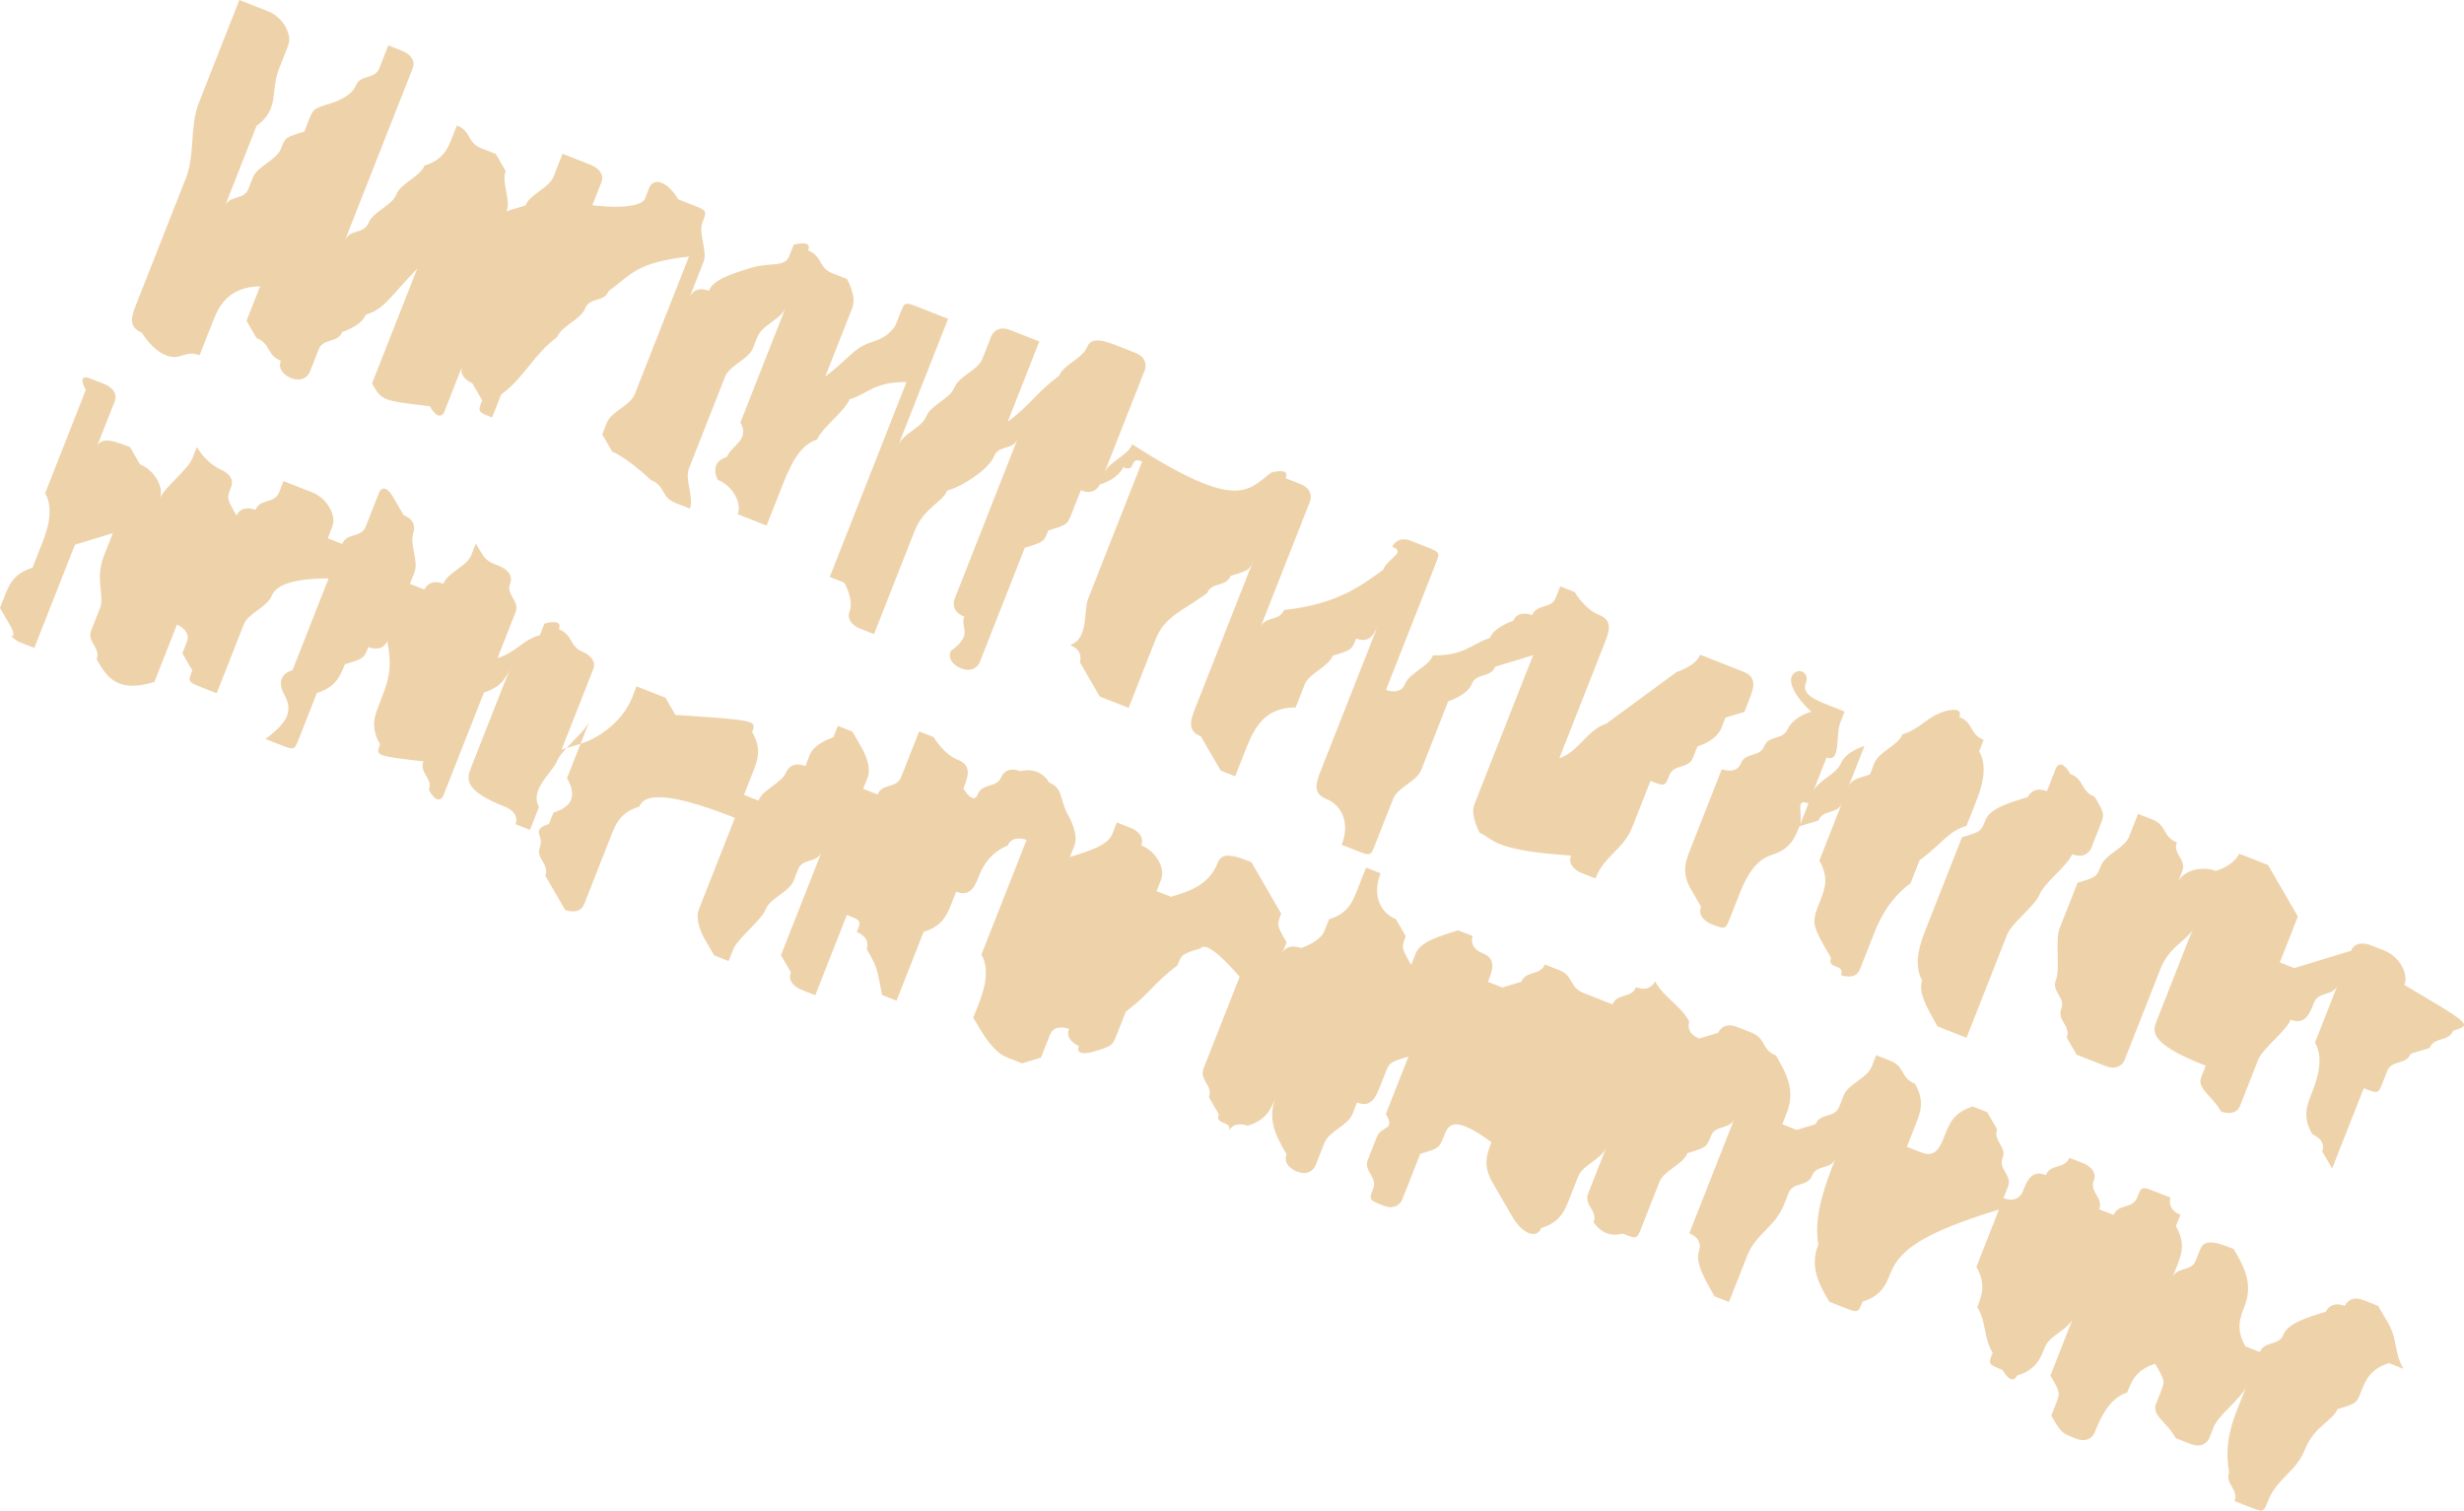<?xml version="1.0" encoding="UTF-8"?> <svg xmlns="http://www.w3.org/2000/svg" width="1419" height="870" viewBox="0 0 1419 870" fill="none"> <path d="M691.546 546.077C680.626 549.407 680.626 549.407 678.025 556.012C664.504 565.947 661.903 572.552 648.383 582.488C645.782 589.093 643.181 595.698 643.181 595.698C640.58 602.303 640.58 602.303 629.66 605.633C629.66 605.633 618.74 608.963 621.341 602.358C621.341 602.358 613.022 599.082 615.622 592.477C615.622 592.477 607.303 589.201 604.702 595.806L599.501 609.017C599.501 609.017 599.501 609.017 588.581 612.347L580.262 609.071C571.942 605.796 566.224 595.915 560.505 586.034L563.106 579.428C565.707 572.823 570.908 559.612 565.19 549.731C570.391 536.521 578.194 516.705 583.395 503.494C585.996 496.889 588.597 490.284 591.198 483.678C591.198 483.678 582.878 480.403 580.278 487.008C580.278 487.008 569.357 490.338 564.156 503.548C561.555 510.154 558.954 516.759 550.635 513.483C550.635 513.483 550.635 513.483 548.034 520.089C545.434 526.694 542.833 533.299 531.913 536.629C529.312 543.234 526.711 549.84 521.51 563.05C518.909 569.656 518.909 569.656 516.308 576.261L507.989 572.985C504.871 556.499 504.871 556.499 499.153 546.618C499.153 546.618 501.754 540.013 493.434 536.737C496.035 530.132 496.035 530.132 487.716 526.856C498.636 523.527 498.636 523.527 501.237 516.921L503.837 510.316C503.837 510.316 503.837 510.316 501.237 516.921C498.636 523.527 498.636 523.527 487.716 526.856C485.115 533.462 485.115 533.462 482.514 540.067C479.913 546.672 479.914 546.672 477.313 553.278C474.712 559.883 472.111 566.488 472.111 566.488L469.51 573.094C469.51 573.094 469.51 573.094 461.191 569.818C461.191 569.818 452.872 566.542 455.473 559.937L449.754 550.056L457.556 530.24C460.157 523.635 462.758 517.029 467.96 503.819C470.56 497.214 470.56 497.214 473.161 490.608C470.56 497.214 462.241 493.938 459.64 500.543C459.64 500.543 459.64 500.543 457.04 507.149C454.439 513.754 443.519 517.084 440.918 523.689C438.317 530.294 424.796 540.229 422.196 546.835L419.595 553.44C411.276 550.164 411.276 550.164 411.276 550.164L405.557 540.283C405.557 540.283 399.839 530.402 402.439 523.797C405.04 517.192 405.04 517.192 407.641 510.586C410.242 503.981 410.242 503.981 412.842 497.376C415.443 490.771 418.044 484.165 420.645 477.56L423.245 470.955C381.649 454.577 370.729 457.906 368.128 464.512C357.208 467.841 354.608 474.447 352.007 481.052L349.406 487.657C346.805 494.263 344.205 500.868 341.604 507.473C339.003 514.078 339.003 514.079 336.402 520.684C333.801 527.289 325.482 524.014 325.482 524.014C319.764 514.133 319.764 514.133 314.045 504.252C316.646 497.646 308.327 494.371 310.927 487.765C313.528 481.16 305.209 477.885 316.129 474.555L318.73 467.949C329.65 464.62 332.251 458.014 326.532 448.134C329.133 441.528 331.734 434.923 336.935 421.712C336.935 421.712 336.935 421.712 339.536 415.107C336.935 421.712 323.414 431.647 320.814 438.253C318.213 444.858 304.692 454.793 310.41 464.674C307.81 471.279 307.81 471.279 305.209 477.884C305.209 477.884 305.209 477.884 296.89 474.609C299.49 468.004 291.171 464.728 291.171 464.728C266.213 454.901 268.814 448.296 271.415 441.69C274.016 435.085 279.217 421.875 281.818 415.269C287.02 402.059 289.62 395.453 294.822 382.243C292.221 388.848 289.62 395.453 278.7 398.783L273.499 411.994C270.898 418.599 268.297 425.204 268.297 425.204C265.696 431.81 265.696 431.81 263.096 438.415L255.293 458.231C255.293 458.231 252.693 464.836 246.974 454.955C249.575 448.35 241.256 445.074 243.856 438.469C216.298 435.248 216.298 435.248 218.899 428.642C213.18 418.761 215.781 412.156 218.382 405.551C223.583 392.34 226.184 385.735 223.066 369.248C223.066 369.248 220.465 375.854 212.146 372.578C209.545 379.183 209.545 379.183 198.625 382.513C196.025 389.118 193.424 395.724 182.504 399.054C182.504 399.054 182.504 399.054 179.903 405.659C177.302 412.264 174.702 418.869 172.101 425.475C169.5 432.08 169.5 432.08 161.181 428.804C161.181 428.804 161.181 428.805 152.861 425.529C166.382 415.594 168.983 408.989 163.265 399.108C163.265 399.108 157.546 389.227 168.466 385.897C171.067 379.292 173.668 372.686 173.668 372.686C176.268 366.081 178.869 359.476 181.47 352.87C184.071 346.265 189.272 333.054 191.873 326.449C189.272 333.054 189.272 333.054 189.272 333.054C170.033 333.109 159.113 336.438 156.512 343.044C153.911 349.649 142.991 352.979 140.391 359.584L137.79 366.189C132.588 379.4 129.987 386.005 127.387 392.611L124.786 399.216C124.786 399.216 124.786 399.216 116.467 395.94C108.147 392.665 108.147 392.665 110.748 386.059L105.03 376.178C105.03 376.178 105.03 376.178 107.63 369.573C110.231 362.968 101.912 359.692 101.912 359.692L96.71 372.903C94.11 379.508 94.11 379.508 91.509 386.113C88.908 392.719 88.908 392.719 88.908 392.719C67.068 399.378 61.35 389.497 55.631 379.616C58.232 373.011 49.913 369.735 52.513 363.13C55.114 356.525 55.114 356.525 57.715 349.919C60.316 343.314 54.597 333.433 59.799 320.223C62.4 313.617 65 307.012 65 307.012L43.16 313.671L40.559 320.277C37.959 326.882 35.358 333.487 32.757 340.093C30.156 346.698 30.156 346.698 27.556 353.303C24.955 359.909 24.955 359.909 22.354 366.514C22.354 366.514 22.354 366.514 19.753 373.119L11.434 369.844C11.434 369.844 3.115 366.568 5.716 359.963C3.115 366.568 11.434 369.844 5.716 359.963L-0.003 350.082L2.598 343.476C5.199 336.871 7.799 330.266 18.719 326.936L21.32 320.331C21.32 320.331 21.32 320.331 23.921 313.725C26.522 307.12 31.723 293.909 26.005 284.029C31.206 270.818 33.807 264.213 39.008 251.002C41.609 244.397 41.609 244.397 44.21 237.791L46.811 231.186C46.811 231.186 46.811 231.186 49.411 224.581C49.411 224.581 43.693 214.7 52.012 217.975L60.331 221.251C60.331 221.251 68.651 224.527 66.05 231.132C66.05 231.132 63.449 237.737 60.849 244.343C58.248 250.948 55.647 257.553 53.046 264.158C53.046 264.158 53.046 264.158 50.446 270.764C47.845 277.369 47.845 277.369 47.845 277.369L50.446 270.764C53.046 264.158 53.046 264.158 55.647 257.553C58.248 250.948 66.567 254.223 74.886 257.499L80.605 267.38C88.924 270.656 94.642 280.537 92.042 287.142C94.642 280.537 108.163 270.601 110.764 263.996L113.365 257.391C119.083 267.272 127.403 270.547 127.403 270.547C127.403 270.547 135.722 273.823 133.121 280.428C130.52 287.034 130.52 287.034 136.239 296.915C138.84 290.309 147.159 293.585 147.159 293.585C149.76 286.98 158.079 290.255 160.68 283.65C160.68 283.65 160.68 283.65 163.28 277.044L171.6 280.32C171.6 280.32 171.6 280.32 179.919 283.596C188.238 286.871 193.957 296.752 191.356 303.358L188.755 309.963L197.074 313.238C199.675 306.633 207.994 309.909 210.595 303.303C213.196 296.698 213.196 296.698 215.797 290.093L218.398 283.487C218.398 283.487 220.998 276.882 226.717 286.763L232.435 296.644C240.755 299.92 238.154 306.525 238.154 306.525C235.553 313.13 241.272 323.011 238.671 329.617L236.07 336.222L244.389 339.497C244.389 339.497 246.99 332.892 255.309 336.168C257.91 329.562 268.83 326.233 271.431 319.627L274.032 313.022C279.75 322.903 279.75 322.903 288.069 326.179C288.069 326.179 296.389 329.454 293.788 336.06C291.187 342.665 299.506 345.94 296.906 352.546C294.305 359.151 291.704 365.756 289.103 372.362C289.103 372.362 289.103 372.362 286.503 378.967C297.423 375.637 300.023 369.032 310.943 365.702L313.544 359.097C313.544 359.097 324.464 355.767 321.863 362.373C330.183 365.648 327.582 372.254 335.901 375.529C335.901 375.529 344.22 378.805 341.62 385.41C341.62 385.41 339.019 392.015 336.418 398.621C333.817 405.226 333.817 405.226 331.217 411.831C328.616 418.437 326.015 425.042 323.414 431.647C323.414 431.647 323.414 431.647 334.334 428.318C345.254 424.988 358.775 415.053 363.977 401.842C363.977 401.842 363.977 401.842 366.577 395.237C366.577 395.237 366.577 395.237 374.897 398.512C374.897 398.512 374.897 398.512 383.216 401.788L388.934 411.669C435.732 414.836 435.732 414.836 433.132 421.442C438.85 431.323 436.249 437.928 433.649 444.533C431.048 451.139 431.048 451.139 428.447 457.744C428.447 457.744 428.447 457.744 436.766 461.02C439.367 454.414 450.287 451.085 452.888 444.479C452.888 444.479 455.489 437.874 463.808 441.149C463.808 441.149 463.808 441.149 466.409 434.544C469.009 427.939 479.929 424.609 479.929 424.609C479.929 424.609 479.929 424.609 482.53 418.004L490.849 421.279L496.568 431.16C496.568 431.16 502.286 441.041 499.686 447.647L497.085 454.252C497.085 454.252 497.085 454.252 505.404 457.527C508.005 450.922 516.324 454.198 518.925 447.592L521.526 440.987C524.126 434.382 526.727 427.777 526.727 427.777C526.727 427.777 526.727 427.777 529.328 421.171C529.328 421.171 529.328 421.171 537.647 424.447C537.647 424.447 543.366 434.328 551.685 437.603C560.004 440.879 557.404 447.484 554.803 454.09C554.803 454.09 560.521 463.971 563.122 457.365C565.723 450.76 574.042 454.035 576.643 447.43C576.643 447.43 579.244 440.825 587.563 444.1C587.563 444.1 598.483 440.771 604.201 450.652C612.521 453.927 609.92 460.533 615.638 470.414C615.638 470.414 621.357 480.294 618.756 486.9C618.756 486.9 618.756 486.9 616.155 493.505C627.075 490.175 637.995 486.846 640.596 480.24L643.197 473.635L651.516 476.911C651.516 476.911 659.835 480.186 657.235 486.792C665.554 490.067 671.272 499.948 668.672 506.553C668.672 506.553 668.672 506.553 666.071 513.159L674.39 516.434C685.31 513.105 696.23 509.775 701.432 496.564C704.033 489.959 712.352 493.235 720.671 496.51C726.39 506.391 726.389 506.391 732.108 516.272L737.827 526.153C735.226 532.758 735.226 532.758 740.944 542.639L738.344 549.245C740.944 542.639 749.263 545.915 749.263 545.915C749.263 545.915 760.184 542.585 762.784 535.98C762.784 535.98 762.784 535.98 765.385 529.374C776.305 526.045 778.906 519.439 781.507 512.834L786.708 499.623L795.027 502.899C789.826 516.11 795.544 525.991 803.864 529.266L809.582 539.147C806.981 545.752 806.981 545.752 812.7 555.633L815.301 549.028C817.901 542.423 828.821 539.093 839.741 535.763C839.741 535.763 839.741 535.763 848.061 539.039C848.061 539.039 845.46 545.644 853.779 548.92C862.099 552.195 859.498 558.801 856.897 565.406C856.897 565.406 856.897 565.406 865.216 568.682L876.136 565.352C878.737 558.747 887.056 562.022 889.657 555.417L897.976 558.693C906.296 561.968 903.695 568.574 912.014 571.849C920.333 575.125 920.333 575.125 928.653 578.4C931.253 571.795 939.573 575.071 942.173 568.465C950.493 571.741 953.093 565.136 953.093 565.136C958.812 575.016 967.131 578.292 972.85 588.173C972.85 588.173 970.249 594.778 978.568 598.054L989.488 594.724C989.488 594.724 992.089 588.119 1000.41 591.395L1008.73 594.67C1017.05 597.946 1014.45 604.551 1022.77 607.827C1028.48 617.708 1034.2 627.589 1029 640.799L1026.4 647.405C1026.4 647.405 1026.4 647.405 1034.72 650.68L1045.64 647.35C1048.24 640.745 1056.56 644.021 1059.16 637.415L1061.76 630.81C1064.36 624.205 1075.28 620.875 1077.88 614.27L1080.48 607.664L1088.8 610.94C1097.12 614.216 1094.52 620.821 1102.84 624.097C1108.56 633.977 1105.96 640.583 1103.36 647.188C1100.76 653.793 1100.76 653.793 1098.16 660.399C1098.16 660.399 1098.16 660.399 1106.47 663.674C1114.79 666.95 1117.39 660.345 1120 653.739C1122.6 647.134 1125.2 640.529 1136.12 637.199C1136.12 637.199 1136.12 637.199 1144.44 640.475L1150.15 650.355C1147.55 656.961 1155.87 660.236 1153.27 666.842C1150.67 673.447 1158.99 676.723 1156.39 683.328C1156.39 683.328 1156.39 683.328 1153.79 689.933C1162.11 693.209 1164.71 686.604 1164.71 686.604C1167.31 679.998 1169.91 673.393 1178.23 676.669C1180.83 670.063 1189.15 673.339 1191.75 666.734L1200.07 670.009C1200.07 670.009 1208.39 673.285 1205.79 679.89C1203.19 686.495 1211.51 689.771 1208.91 696.376L1217.23 699.652C1219.83 693.047 1228.15 696.322 1230.75 689.717C1233.35 683.112 1233.35 683.112 1241.67 686.387L1249.99 689.663C1249.99 689.663 1247.39 696.268 1255.7 699.544C1255.7 699.544 1255.7 699.544 1253.1 706.149C1258.82 716.03 1256.22 722.635 1253.62 729.241L1251.02 735.846C1253.62 729.241 1261.94 732.516 1264.54 725.911C1264.54 725.911 1264.54 725.911 1267.14 719.306C1269.74 712.7 1278.06 715.976 1286.38 719.251C1292.1 729.132 1297.82 739.013 1292.62 752.224C1290.02 758.829 1287.41 765.435 1293.13 775.316L1301.45 778.591C1304.05 771.986 1312.37 775.261 1314.97 768.656C1317.57 762.051 1328.49 758.721 1339.41 755.391C1339.41 755.391 1342.01 748.786 1350.33 752.062C1350.33 752.062 1352.93 745.456 1361.25 748.732L1369.57 752.007L1375.29 761.888C1381.01 771.769 1378.41 778.375 1384.13 788.256L1381.53 794.861C1381.53 794.861 1381.53 794.861 1384.13 788.256L1375.81 784.98C1364.89 788.31 1362.29 794.915 1359.69 801.52C1357.09 808.126 1357.09 808.126 1346.17 811.455C1343.57 818.061 1332.65 821.39 1327.44 834.601C1322.24 847.812 1311.32 851.141 1306.12 864.352C1303.52 870.957 1303.52 870.957 1295.2 867.682C1295.2 867.682 1295.2 867.682 1286.88 864.406C1289.48 857.801 1281.16 854.525 1283.76 847.92C1280.65 831.434 1285.85 818.223 1288.45 811.618C1291.05 805.012 1291.05 805.012 1293.65 798.407C1291.05 805.012 1277.53 814.947 1274.93 821.553L1272.33 828.158C1272.33 828.158 1269.73 834.763 1261.41 831.488L1253.09 828.212C1247.37 818.331 1239.05 815.056 1241.65 808.45L1244.25 801.845C1246.85 795.24 1246.85 795.24 1241.13 785.359C1243.73 778.753 1243.73 778.753 1246.34 772.148L1241.13 785.359C1230.21 788.688 1227.61 795.294 1225.01 801.899C1214.09 805.229 1208.89 818.439 1206.29 825.045C1206.29 825.045 1203.69 831.65 1195.37 828.374C1187.05 825.099 1187.05 825.099 1181.33 815.218L1183.93 808.613C1186.53 802.007 1186.53 802.007 1180.82 792.126L1183.42 785.521C1186.02 778.916 1188.62 772.31 1191.22 765.705L1193.82 759.1C1191.22 765.705 1180.3 769.035 1177.7 775.64C1175.1 782.245 1172.5 788.851 1161.58 792.18C1161.58 792.18 1158.98 798.786 1153.26 788.905C1144.94 785.629 1144.94 785.629 1147.54 779.024C1141.82 769.143 1144.42 762.538 1138.7 752.657C1141.3 746.052 1143.9 739.446 1138.19 729.565C1140.79 722.96 1143.39 716.355 1148.59 703.144L1151.19 696.539C1107.51 709.857 1093.99 719.792 1088.79 733.003C1086.19 739.608 1083.58 746.214 1072.66 749.543C1070.06 756.149 1070.06 756.149 1061.74 752.873L1053.43 749.598C1047.71 739.717 1041.99 729.836 1047.19 716.625C1044.07 700.139 1051.87 680.323 1057.08 667.112C1054.48 673.718 1046.16 670.442 1043.56 677.047C1040.95 683.653 1032.64 680.377 1030.03 686.982C1030.03 686.982 1030.03 686.982 1027.43 693.588C1022.23 706.798 1011.31 710.128 1006.11 723.339C1003.51 729.944 1000.91 736.549 998.309 743.155L995.708 749.76L987.388 746.484C981.67 736.603 975.952 726.722 978.552 720.117C978.552 720.117 981.153 713.512 972.834 710.236C972.834 710.236 972.834 710.236 975.435 703.631C978.035 697.026 980.636 690.42 983.237 683.815C988.438 670.604 993.64 657.394 998.841 644.183C996.241 650.788 987.921 647.513 985.321 654.118C982.72 660.723 982.72 660.723 971.8 664.053C969.199 670.658 958.279 673.988 955.678 680.593C953.077 687.199 950.477 693.804 947.876 700.409L945.275 707.015C942.674 713.62 942.674 713.62 934.355 710.344C923.435 713.674 917.717 703.793 917.717 703.793C920.317 697.188 911.998 693.912 914.599 687.307L917.2 680.702C919.8 674.096 922.401 667.491 925.002 660.886C922.401 667.491 911.481 670.821 908.88 677.426C906.28 684.031 906.28 684.031 903.679 690.637C901.078 697.242 898.477 703.847 887.557 707.177C884.957 713.782 876.637 710.507 870.919 700.626L859.482 680.864C853.763 670.983 856.364 664.378 858.965 657.772C836.608 641.34 834.007 647.946 831.406 654.551C828.806 661.156 828.805 661.156 817.885 664.486L812.684 677.697C810.083 684.302 807.482 690.907 807.482 690.907C807.482 690.907 804.882 697.513 796.562 694.237C788.243 690.961 788.243 690.961 790.844 684.356C793.445 677.751 785.125 674.475 787.726 667.87C790.327 661.264 792.928 654.659 792.928 654.659C795.529 648.054 803.848 651.329 798.129 641.448C800.73 634.843 800.73 634.843 803.331 628.238C805.932 621.633 805.932 621.632 808.532 615.027L811.133 608.422C800.213 611.752 800.213 611.752 797.612 618.357L795.012 624.962C792.411 631.568 789.81 638.173 781.491 634.897L778.89 641.503C776.289 648.108 765.369 651.438 762.768 658.043C760.168 664.648 760.168 664.648 757.567 671.254C757.567 671.254 754.966 677.859 746.647 674.583C746.647 674.583 738.328 671.308 740.928 664.702C735.21 654.821 729.491 644.94 734.693 631.73C737.294 625.125 739.894 618.519 739.894 618.519C742.495 611.914 745.096 605.309 747.697 598.703C747.697 598.703 747.697 598.703 745.096 605.309C745.096 605.309 745.096 605.309 742.495 611.914L739.894 618.519L737.294 625.124C737.294 625.124 737.294 625.125 734.693 631.73C732.092 638.335 729.491 644.94 718.571 648.27C718.571 648.27 710.252 644.995 707.651 651.6C710.252 644.995 699.332 648.324 701.933 641.719L696.214 631.838C698.815 625.233 690.496 621.957 693.097 615.352C695.697 608.746 698.298 602.141 700.899 595.536C700.899 595.536 700.899 595.536 703.5 588.931C706.1 582.325 711.302 569.115 713.903 562.509C694.146 539.472 691.546 546.077 691.546 546.077Z" fill="#EED2AA"></path> <path d="M1412.75 593.534C1410.15 600.139 1401.83 596.864 1399.23 603.469L1388.31 606.799C1385.71 613.404 1377.39 610.128 1374.79 616.734L1372.19 623.339C1369.59 629.944 1369.59 629.944 1361.27 626.669L1358.67 633.274C1353.47 646.485 1350.87 653.09 1345.67 666.301L1343.06 672.906L1337.35 663.025C1339.95 656.42 1331.63 653.144 1331.63 653.144C1325.91 643.263 1328.51 636.658 1331.11 630.053C1333.71 623.447 1338.91 610.237 1333.19 600.356C1335.8 593.75 1341 580.54 1343.6 573.934C1346.2 567.329 1346.2 567.329 1348.8 560.724L1351.4 554.118C1351.4 554.118 1351.4 554.118 1348.8 560.724C1348.8 560.724 1348.8 560.724 1346.2 567.329C1343.6 573.934 1335.28 570.659 1332.68 577.264C1330.08 583.869 1327.48 590.475 1319.16 587.199C1316.56 593.804 1303.04 603.739 1300.43 610.345C1297.83 616.95 1295.23 623.555 1292.63 630.161L1290.03 636.766C1287.43 643.371 1279.11 640.096 1279.11 640.096C1273.39 630.215 1265.07 626.939 1267.67 620.334L1270.28 613.729C1237 600.626 1239.6 594.021 1242.2 587.416C1247.4 574.205 1252.6 560.994 1257.8 547.784C1260.4 541.178 1260.4 541.178 1263.01 534.573C1260.4 541.178 1249.48 544.508 1244.28 557.719C1244.28 557.719 1244.28 557.719 1241.68 564.324C1239.08 570.929 1239.08 570.929 1236.48 577.535L1228.68 597.351C1226.08 603.956 1226.08 603.956 1223.48 610.561C1223.48 610.561 1220.88 617.167 1212.56 613.891C1204.24 610.615 1204.24 610.615 1195.92 607.34L1190.2 597.459C1192.8 590.853 1184.48 587.578 1187.08 580.973C1189.68 574.367 1181.36 571.092 1183.96 564.486C1186.57 557.881 1183.45 541.395 1186.05 534.789L1188.65 528.184C1193.85 514.973 1196.45 508.368 1201.65 495.158L1204.25 488.552C1204.25 488.552 1201.65 495.158 1193.33 491.882C1190.73 498.487 1177.21 508.422 1174.61 515.028C1172.01 521.633 1158.49 531.568 1155.89 538.173C1153.29 544.779 1153.29 544.779 1150.69 551.384L1148.09 557.989C1145.49 564.594 1145.49 564.594 1142.89 571.2C1140.28 577.805 1140.28 577.805 1137.68 584.41C1135.08 591.016 1132.48 597.621 1132.48 597.621C1132.48 597.621 1132.48 597.621 1124.16 594.346L1115.84 591.07C1110.13 581.189 1104.41 571.308 1107.01 564.703C1101.29 554.822 1106.49 541.611 1109.09 535.006C1111.69 528.401 1114.29 521.795 1116.89 515.19L1119.49 508.585C1122.1 501.979 1124.7 495.374 1127.3 488.769C1129.9 482.163 1129.9 482.163 1132.5 475.558L1135.1 468.953C1135.1 468.953 1135.1 468.953 1132.5 475.558C1121.58 478.888 1118.98 485.493 1105.46 495.428L1100.26 508.639C1086.73 518.574 1081.53 531.784 1078.93 538.39L1076.33 544.995C1073.73 551.6 1073.73 551.6 1071.13 558.206C1068.53 564.811 1060.21 561.535 1060.21 561.535C1062.81 554.93 1051.89 558.26 1054.49 551.654C1043.05 531.893 1043.05 531.893 1048.26 518.682C1050.86 512.077 1053.46 505.471 1047.74 495.59C1050.34 488.985 1052.94 482.38 1058.14 469.169C1060.74 462.564 1065.94 449.353 1068.54 442.748L1071.15 436.143C1071.15 436.143 1071.15 436.143 1073.75 429.537C1073.75 429.537 1062.83 432.867 1060.23 439.472C1057.62 446.078 1046.7 449.407 1044.1 456.013L1041.5 462.618C1033.18 459.342 1038.9 469.223 1036.3 475.829C1033.7 482.434 1031.1 489.039 1020.18 492.369C1009.26 495.699 1004.06 508.909 1001.46 515.515L996.256 528.725C993.656 535.33 993.656 535.33 985.336 532.055C985.336 532.055 977.017 528.779 979.618 522.174L973.899 512.293C968.181 502.412 970.782 495.807 973.382 489.201L975.983 482.596C978.584 475.991 981.185 469.386 983.786 462.78C986.386 456.175 991.588 442.964 994.189 436.359C994.189 436.359 994.189 436.359 996.789 429.754C999.39 423.148 999.39 423.148 1001.99 416.543C1001.99 416.543 1001.99 416.543 1004.59 409.938L993.672 413.267L991.071 419.873C991.071 419.873 988.47 426.478 977.55 429.808L974.949 436.413C972.349 443.018 964.029 439.743 961.428 446.348C958.828 452.953 958.828 452.953 950.508 449.678C947.908 456.283 947.908 456.283 945.307 462.888C945.307 462.888 942.706 469.494 940.105 476.099C934.904 489.31 923.984 492.639 918.782 505.85C918.782 505.85 918.782 505.85 910.463 502.574C910.463 502.574 902.144 499.299 904.745 492.693C857.947 489.526 860.547 482.921 852.228 479.645C852.228 479.645 846.51 469.764 849.11 463.159L851.711 456.554C854.312 449.948 856.913 443.343 859.513 436.738C862.114 430.132 862.114 430.132 864.715 423.527C864.715 423.527 864.715 423.527 867.316 416.922C869.917 410.316 872.517 403.711 872.517 403.711C875.118 397.106 875.118 397.106 877.719 390.5C877.719 390.5 877.719 390.5 880.32 383.895C880.32 383.895 880.32 383.895 882.92 377.29C882.92 377.29 882.92 377.29 872 380.619L861.08 383.949C858.48 390.555 850.16 387.279 847.56 393.884C844.959 400.49 834.039 403.819 834.039 403.819C826.236 423.635 823.636 430.241 818.434 443.451C815.833 450.056 804.913 453.386 802.313 459.991C799.712 466.597 799.712 466.597 797.111 473.202C794.51 479.807 794.51 479.807 791.91 486.413C789.309 493.018 789.309 493.018 780.99 489.743L772.67 486.467C777.872 473.256 772.153 463.375 763.834 460.1C755.515 456.824 758.116 450.219 760.716 443.613C763.317 437.008 765.918 430.403 765.918 430.403C765.918 430.403 765.918 430.403 768.519 423.798C773.72 410.587 781.522 390.771 786.724 377.56C789.325 370.955 791.925 364.35 794.526 357.744C794.526 357.744 794.526 357.744 797.127 351.139L794.526 357.744C791.925 364.35 789.325 370.955 781.005 367.679C778.405 374.285 778.405 374.285 767.485 377.614C764.884 384.22 753.964 387.549 751.363 394.155L748.762 400.76C748.762 400.76 748.762 400.76 746.162 407.365C726.922 407.419 721.721 420.63 716.519 433.841C716.519 433.841 716.519 433.841 713.919 440.446L711.318 447.051L702.999 443.776C702.999 443.776 702.999 443.776 697.28 433.895L691.562 424.014C683.242 420.738 685.843 414.133 688.444 407.528C691.045 400.922 691.045 400.922 693.645 394.317C696.246 387.712 698.847 381.106 701.448 374.501C704.048 367.896 704.048 367.896 706.649 361.291L709.25 354.685C714.451 341.475 719.653 328.264 724.855 315.053L722.254 321.659C719.653 328.264 719.653 328.264 708.733 331.594C706.132 338.199 697.813 334.923 695.212 341.529C681.691 351.464 670.771 354.793 665.57 368.004C662.969 374.609 657.768 387.82 655.167 394.425C652.566 401.031 652.566 401.031 649.965 407.636L633.327 401.085C627.608 391.204 627.608 391.204 621.89 381.323C621.89 381.323 624.49 374.718 616.171 371.442C627.091 368.112 623.974 351.626 626.574 345.021C634.377 325.205 642.179 305.389 652.582 278.967L657.783 265.757C649.464 262.481 655.183 272.362 646.863 269.087C646.863 269.087 644.263 275.692 633.343 279.022C633.343 279.022 630.742 285.627 622.423 282.351L619.822 288.957C619.822 288.957 619.822 288.957 617.221 295.562C614.62 302.167 614.62 302.167 603.7 305.497C601.099 312.102 601.099 312.102 590.179 315.432L587.579 322.037C584.978 328.643 584.978 328.643 582.377 335.248C579.776 341.853 579.776 341.853 577.176 348.459C574.575 355.064 574.575 355.064 571.974 361.669C569.373 368.275 569.373 368.275 566.773 374.88L564.172 381.485C564.172 381.485 561.571 388.091 553.252 384.815C553.252 384.815 544.933 381.539 547.533 374.934C561.054 364.999 552.735 361.723 555.336 355.118C547.016 351.842 549.617 345.237 549.617 345.237C552.218 338.632 552.218 338.632 554.819 332.026C554.819 332.026 554.819 332.026 557.419 325.421C560.02 318.816 560.02 318.816 562.621 312.211C565.222 305.605 567.822 299 570.423 292.395L573.024 285.789C575.625 279.184 580.826 265.973 583.427 259.368L586.028 252.763C583.427 259.368 575.108 256.092 572.507 262.698C569.906 269.303 556.385 279.238 545.465 282.568C542.865 289.173 531.945 292.503 526.743 305.713C524.142 312.319 524.142 312.319 521.542 318.924L518.941 325.529C516.34 332.135 513.739 338.74 511.139 345.345C508.538 351.951 508.538 351.951 505.937 358.556L503.336 365.161C503.336 365.161 503.336 365.161 495.017 361.886C495.017 361.886 486.698 358.61 489.298 352.005C491.899 345.399 486.181 335.518 486.181 335.518L477.862 332.243L480.462 325.638C483.063 319.032 483.063 319.032 485.664 312.427L488.265 305.822C490.865 299.216 490.865 299.216 493.466 292.611C496.067 286.006 496.067 286.006 498.668 279.4L501.268 272.795C506.47 259.584 511.671 246.374 516.873 233.163C519.474 226.558 519.474 226.558 522.074 219.952C502.835 220.007 500.234 226.612 489.314 229.942C486.714 236.547 473.193 246.482 470.592 253.087C459.672 256.417 454.471 269.628 449.269 282.838C446.668 289.444 446.668 289.444 444.067 296.049L441.467 302.654L433.147 299.379C433.147 299.379 433.147 299.379 424.828 296.103C427.429 289.498 421.71 279.617 413.391 276.341C413.391 276.341 407.673 266.46 418.593 263.13C421.193 256.525 432.114 253.195 426.395 243.315C431.597 230.104 439.399 210.288 444.6 197.077L447.201 190.472C449.802 183.867 449.802 183.867 452.403 177.261C449.802 183.867 438.882 187.196 436.281 193.802L433.68 200.407C431.08 207.012 420.16 210.342 417.559 216.947L412.357 230.158C409.756 236.763 409.756 236.763 407.156 243.369C404.555 249.974 404.555 249.974 401.954 256.579C399.353 263.185 399.353 263.185 396.753 269.79C394.152 276.395 399.87 286.276 397.27 292.881C397.27 292.881 397.27 292.881 388.95 289.606C380.631 286.33 383.232 279.725 374.913 276.449C360.875 263.293 352.556 260.017 352.556 260.017L346.837 250.136C346.837 250.136 346.837 250.136 349.438 243.531C352.039 236.926 362.959 233.596 365.559 226.991L368.16 220.385C370.761 213.78 375.962 200.569 378.563 193.964C381.164 187.359 381.164 187.359 383.765 180.753L386.366 174.148C388.966 167.543 391.567 160.937 394.168 154.332L396.769 147.727C366.609 151.111 364.008 157.716 350.488 167.651C347.887 174.256 339.568 170.981 336.967 177.586C334.366 184.191 323.446 187.521 320.845 194.126C307.325 204.061 302.123 217.272 288.602 227.207C286.001 233.812 283.401 240.418 283.401 240.418C275.081 237.142 275.081 237.142 277.682 230.537L271.964 220.656C271.964 220.656 263.644 217.38 266.245 210.775C263.644 217.38 261.044 223.986 261.044 223.986C261.044 223.986 261.044 223.986 258.443 230.591L255.842 237.196C255.842 237.196 253.241 243.801 247.523 233.921C219.964 230.699 219.964 230.699 214.246 220.818C214.246 220.818 214.246 220.818 216.847 214.213C219.447 207.607 219.447 207.607 222.048 201.002C224.649 194.397 224.649 194.397 227.25 187.792C232.451 174.581 235.052 167.976 240.253 154.765C224.132 171.305 221.531 177.911 210.611 181.24C208.01 187.846 197.09 191.175 197.09 191.175C194.49 197.781 186.17 194.505 183.57 201.11C180.969 207.716 180.969 207.716 178.368 214.321C178.368 214.321 175.767 220.926 167.448 217.651C167.448 217.651 159.129 214.375 161.73 207.77C153.41 204.494 156.011 197.889 147.692 194.613C147.692 194.613 147.692 194.613 141.973 184.732L147.175 171.522C149.776 164.916 152.376 158.311 157.578 145.1C160.179 138.495 162.779 131.89 167.981 118.679C170.582 112.074 175.783 98.863 178.384 92.258L180.985 85.653C195.022 98.809 184.102 102.139 181.502 108.744L178.901 115.349C173.699 128.56 162.779 131.89 157.578 145.1C154.977 151.706 154.977 151.706 152.376 158.311L149.776 164.916C130.536 164.97 125.335 178.181 122.734 184.786C120.133 191.392 120.133 191.392 117.532 197.997L114.932 204.602C106.612 201.327 104.012 207.932 95.692 204.657C87.373 201.381 81.655 191.5 81.655 191.5C73.335 188.224 75.936 181.619 78.537 175.014C81.138 168.408 81.138 168.408 83.738 161.803C88.94 148.592 94.141 135.382 96.742 128.776C99.343 122.171 104.545 108.961 107.145 102.355C112.347 89.145 109.229 72.658 114.431 59.448C117.031 52.842 117.031 52.842 119.632 46.237C122.233 39.632 122.233 39.632 124.834 33.026C127.434 26.421 130.035 19.816 132.636 13.21L137.837 -0C146.157 3.275 146.157 3.275 154.476 6.551C162.795 9.827 168.514 19.708 165.913 26.313C165.913 26.313 163.312 32.918 160.711 39.523C155.51 52.734 161.228 62.615 147.708 72.55C145.107 79.156 142.506 85.761 139.905 92.366C137.305 98.971 134.704 105.577 132.103 112.182C129.502 118.787 129.502 118.787 129.502 118.787C132.103 112.182 140.422 115.458 143.023 108.852C143.023 108.852 143.023 108.852 145.624 102.247C148.225 95.642 159.145 92.312 161.745 85.707C164.346 79.101 164.346 79.101 175.266 75.772C175.266 75.772 175.266 75.772 177.867 69.166C180.468 62.561 180.468 62.561 191.388 59.231C191.388 59.231 202.308 55.902 204.909 49.296C207.509 42.691 215.829 45.967 218.429 39.361L223.631 26.151L231.95 29.426C231.95 29.426 240.269 32.702 237.669 39.307C237.669 39.307 237.669 39.307 235.068 45.912C232.467 52.518 229.866 59.123 227.266 65.728L224.665 72.334C222.064 78.939 222.064 78.939 219.463 85.544C216.862 92.15 211.661 105.36 209.06 111.966C206.459 118.571 206.459 118.571 203.859 125.176C203.859 125.176 203.859 125.176 201.258 131.782C201.258 131.782 201.258 131.782 198.657 138.387C201.258 131.782 209.577 135.057 212.178 128.452C214.779 121.847 225.699 118.517 228.299 111.912C230.9 105.306 241.82 101.976 244.421 95.371C255.341 92.041 257.942 85.436 260.543 78.831L263.143 72.225C271.463 75.501 268.862 82.106 277.181 85.382C277.181 85.382 277.181 85.382 285.5 88.658L291.219 98.539C288.618 105.144 294.337 115.025 291.736 121.63L302.656 118.3C305.257 111.695 316.177 108.365 318.777 101.76C321.378 95.155 321.378 95.155 323.979 88.549C332.298 91.825 332.298 91.825 340.617 95.101C340.617 95.101 348.937 98.376 346.336 104.982C343.735 111.587 341.134 118.192 341.134 118.192C368.693 121.414 371.294 114.808 371.294 114.808C371.294 114.808 371.294 114.808 373.895 108.203C376.495 101.598 384.815 104.873 390.533 114.754L398.852 118.03C407.172 121.306 407.172 121.306 404.571 127.911C401.97 134.516 407.689 144.397 405.088 151.002C402.487 157.608 399.886 164.213 397.286 170.818C397.286 170.818 399.886 164.213 408.206 167.489C410.806 160.883 421.726 157.554 432.646 154.224C443.566 150.894 451.886 154.17 454.486 147.564C454.486 147.564 454.486 147.564 457.087 140.959C457.087 140.959 468.007 137.629 465.406 144.235C473.726 147.51 471.125 154.116 479.444 157.391C479.444 157.391 479.444 157.391 487.763 160.667C487.763 160.667 493.482 170.548 490.881 177.153C488.28 183.758 488.28 183.758 485.68 190.364C485.68 190.364 485.68 190.364 483.079 196.969C480.478 203.574 477.877 210.18 475.277 216.785C488.797 206.85 491.398 200.245 502.318 196.915C513.238 193.585 515.839 186.98 515.839 186.98L518.44 180.375C521.041 173.769 521.041 173.769 529.36 177.045C537.679 180.321 537.679 180.321 545.998 183.596C543.398 190.201 540.797 196.807 540.797 196.807L538.196 203.412C535.595 210.017 530.394 223.228 527.793 229.833C525.192 236.439 525.192 236.439 522.591 243.044C519.991 249.649 519.991 249.649 517.39 256.255C519.991 249.649 530.911 246.32 533.511 239.714C536.112 233.109 547.032 229.779 549.633 223.174C552.234 216.569 563.154 213.239 565.755 206.634C568.355 200.028 568.355 200.028 570.956 193.423C570.956 193.423 573.557 186.818 581.876 190.093C590.195 193.369 590.195 193.369 598.515 196.644L595.914 203.25C593.313 209.855 593.313 209.855 590.712 216.46C588.112 223.066 585.511 229.671 582.91 236.276C582.91 236.276 582.91 236.276 580.309 242.882C593.83 232.947 596.431 226.341 609.952 216.406C612.552 209.801 623.472 206.471 626.073 199.866C628.674 193.261 636.993 196.536 645.312 199.812L653.632 203.087C661.951 206.363 659.35 212.968 659.35 212.968C656.749 219.574 654.149 226.179 651.548 232.784C648.947 239.39 646.346 245.995 643.746 252.6C641.145 259.206 638.544 265.811 635.943 272.416C638.544 265.811 649.464 262.481 652.065 255.876C713.418 295.291 718.619 282.081 732.14 272.146C732.14 272.146 743.06 268.816 740.459 275.421L748.778 278.697C757.098 281.973 754.497 288.578 754.497 288.578C751.896 295.183 749.295 301.789 746.695 308.394C746.695 308.394 746.695 308.394 744.094 314.999C744.094 314.999 744.094 314.999 741.493 321.604C736.291 334.815 733.691 341.42 728.489 354.631C728.489 354.631 728.489 354.631 725.888 361.236C728.489 354.631 736.808 357.907 739.409 351.301C769.569 347.918 783.089 337.982 796.61 328.047C799.211 321.442 810.131 318.112 801.812 314.837C801.812 314.837 804.412 308.231 812.732 311.507L821.051 314.783C829.37 318.058 829.37 318.058 826.769 324.664C824.169 331.269 824.169 331.269 821.568 337.874C818.967 344.48 816.366 351.085 816.366 351.085C813.766 357.69 811.165 364.296 808.564 370.901L805.963 377.506C803.362 384.112 800.762 390.717 798.161 397.322C798.161 397.322 806.48 400.598 809.081 393.992C811.682 387.387 822.602 384.057 825.203 377.452C844.442 377.398 847.043 370.793 857.963 367.463C860.563 360.858 871.483 357.528 871.483 357.528C874.084 350.923 882.403 354.198 882.403 354.198C885.004 347.593 893.323 350.868 895.924 344.263L898.525 337.658C898.525 337.658 898.525 337.658 906.844 340.933C906.844 340.933 912.563 350.814 920.882 354.09C929.201 357.366 926.601 363.971 924 370.576C918.798 383.787 916.197 390.392 910.996 403.603L908.395 410.208C905.794 416.813 905.794 416.813 903.194 423.419C900.593 430.024 900.593 430.024 897.992 436.629C908.912 433.3 914.114 420.089 925.034 416.759C938.554 406.824 952.075 396.889 965.596 386.954C965.596 386.954 976.516 383.625 979.117 377.019C979.117 377.019 979.117 377.019 987.436 380.295C987.436 380.295 987.436 380.295 995.755 383.57C995.755 383.57 995.755 383.57 1004.07 386.846C1012.39 390.122 1009.79 396.727 1007.19 403.332L1004.59 409.938C1001.99 416.543 1001.99 416.543 999.39 423.148C996.789 429.754 996.789 429.754 994.189 436.359C994.189 436.359 994.189 436.359 991.588 442.964C991.588 442.964 999.907 446.24 1002.51 439.635C1005.11 433.029 1013.43 436.305 1016.03 429.7C1018.63 423.094 1026.95 426.37 1029.55 419.764C1029.55 419.764 1032.15 413.159 1043.07 409.829C1029.03 396.673 1031.63 390.068 1031.63 390.068C1034.23 383.462 1042.55 386.738 1039.95 393.343C1037.35 399.949 1045.67 403.224 1053.99 406.5C1053.99 406.5 1053.99 406.5 1062.31 409.775L1059.71 416.381C1057.11 422.986 1060.23 439.472 1051.91 436.197C1049.31 442.802 1049.31 442.802 1046.7 449.407C1046.7 449.407 1046.7 449.407 1044.1 456.013C1041.5 462.618 1038.9 469.223 1036.3 475.829L1047.22 472.499C1049.82 465.893 1058.14 469.169 1060.74 462.564C1060.74 462.564 1060.74 462.564 1063.34 455.958C1065.94 449.353 1065.94 449.353 1076.86 446.023L1079.46 439.418C1082.07 432.813 1092.99 429.483 1095.59 422.878C1106.51 419.548 1109.11 412.943 1120.03 409.613C1120.03 409.613 1130.95 406.283 1128.35 412.889C1136.67 416.164 1134.07 422.77 1142.38 426.045C1142.38 426.045 1142.38 426.045 1139.78 432.65C1145.5 442.531 1140.3 455.742 1137.7 462.347C1135.1 468.953 1132.5 475.558 1129.9 482.163C1140.82 478.834 1140.82 478.834 1143.42 472.228C1146.02 465.623 1156.94 462.293 1167.86 458.964C1167.86 458.964 1170.46 452.358 1178.78 455.634L1183.98 442.423C1183.98 442.423 1186.58 435.818 1192.3 445.699C1200.62 448.974 1198.02 455.58 1206.34 458.855C1212.06 468.736 1212.06 468.736 1209.46 475.342C1206.85 481.947 1204.25 488.552 1201.65 495.158L1199.05 501.763C1199.05 501.763 1199.05 501.763 1196.45 508.368C1207.37 505.038 1207.37 505.038 1209.97 498.433C1212.57 491.828 1223.49 488.498 1226.09 481.893L1231.3 468.682L1239.61 471.958C1247.93 475.233 1245.33 481.839 1253.65 485.114C1251.05 491.72 1259.37 494.995 1256.77 501.601C1256.77 501.601 1256.77 501.601 1254.17 508.206C1256.77 501.601 1267.69 498.271 1276.01 501.546C1286.93 498.217 1289.53 491.611 1289.53 491.611C1289.53 491.611 1289.53 491.611 1297.85 494.887L1306.17 498.163L1311.89 508.044C1317.61 517.924 1317.61 517.924 1323.32 527.805L1320.72 534.411C1318.12 541.016 1315.52 547.621 1312.92 554.227C1312.92 554.227 1312.92 554.227 1321.24 557.502C1321.24 557.502 1321.24 557.502 1332.16 554.173C1343.08 550.843 1343.08 550.843 1354 547.513C1356.6 540.908 1364.92 544.183 1364.92 544.183L1373.24 547.459C1381.56 550.735 1387.28 560.616 1384.68 567.221C1423.67 590.204 1423.67 590.204 1412.75 593.534Z" fill="#EED2AA"></path> </svg> 